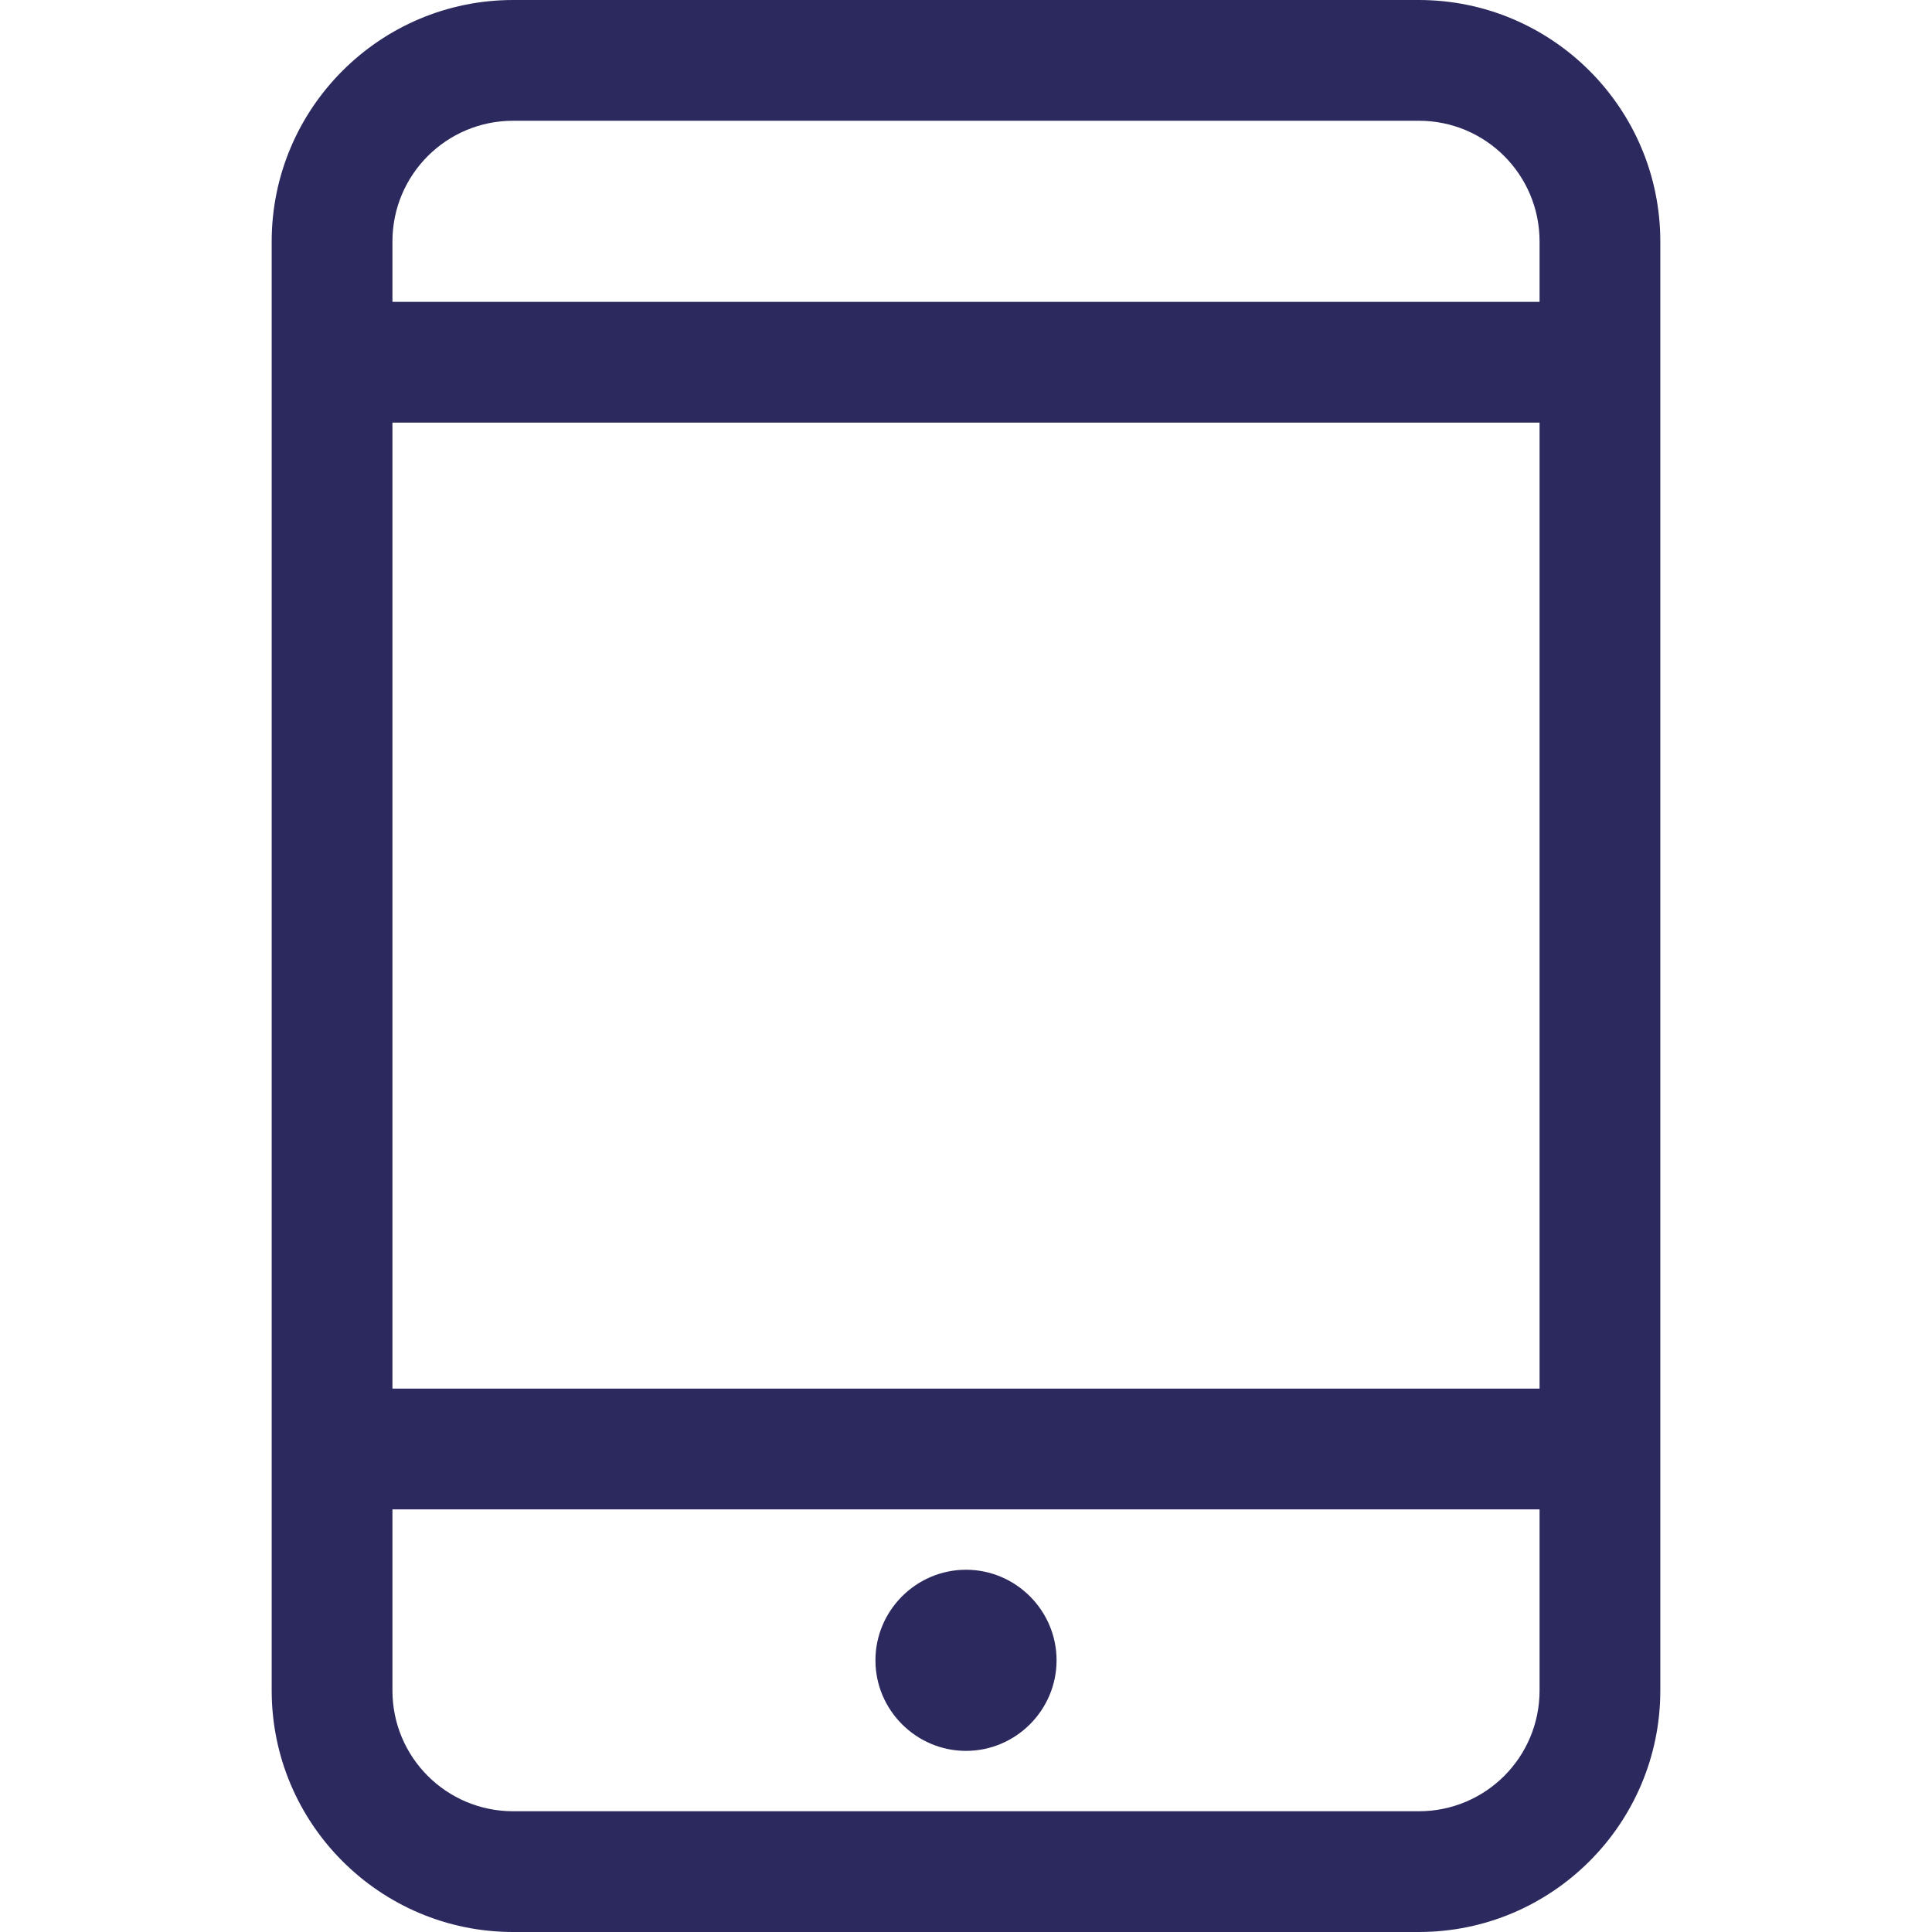 <?xml version="1.0" encoding="UTF-8"?> <svg xmlns="http://www.w3.org/2000/svg" xmlns:xlink="http://www.w3.org/1999/xlink" version="1.1" id="Capa_1" x="0px" y="0px" viewBox="0 0 512 512" style="enable-background:new 0 0 512 512;" xml:space="preserve"> <style type="text/css"> .st0{fill:#2C295E;} </style> <g> <g id="_x39__14_"> <g> <path class="st0" d="M376,0H136c-35.3,0-64,28.7-64,64v384c0,35.3,28.7,64,64,64h240c35.3,0,64-28.7,64-64V64 C440,28.7,411.3,0,376,0z M408,448c0,17.7-14.3,32-32,32H136c-17.7,0-32-14.3-32-32v-48h304V448z M408,368H104V112h304V368z M408,80H104V64c0-17.7,14.3-32,32-32h240c17.7,0,32,14.3,32,32V80z M256,464c13.2,0,24-10.8,24-24s-10.8-24-24-24 c-13.2,0-24,10.8-24,24S242.8,464,256,464z"></path> </g> </g> </g> </svg> 